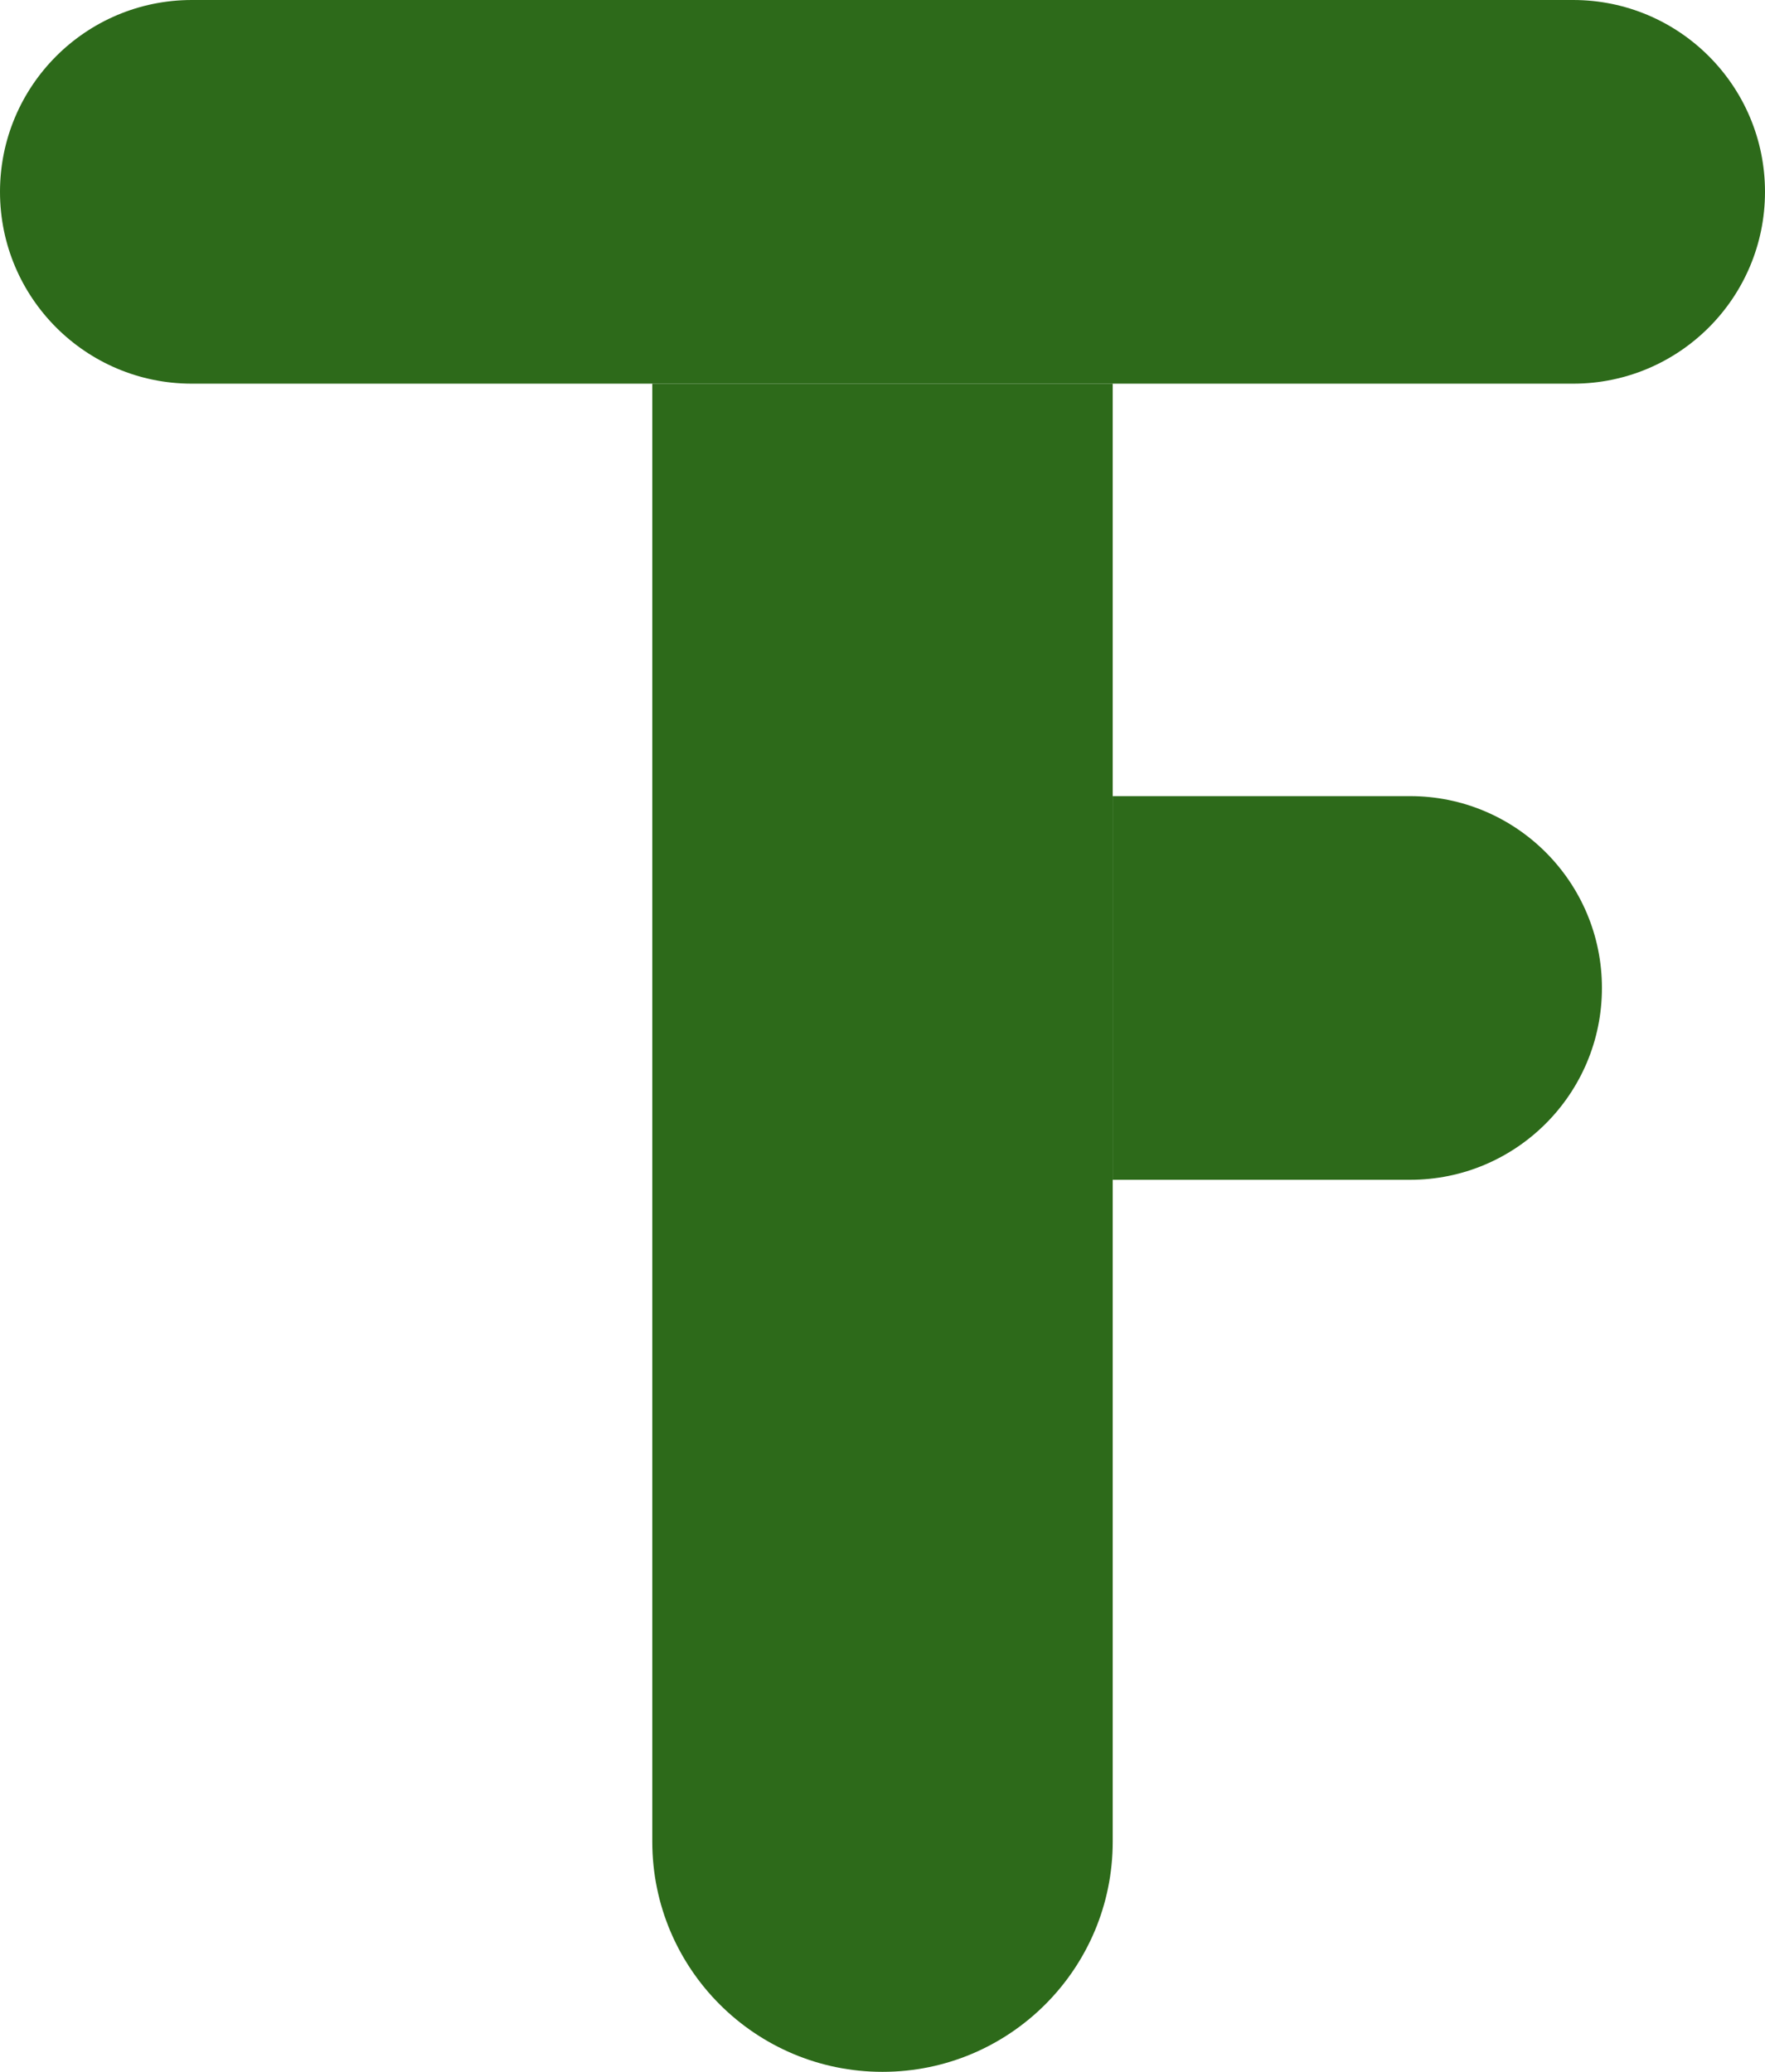 <svg width="184" height="216" viewBox="0 0 184 216" fill="none" xmlns="http://www.w3.org/2000/svg">
<path d="M0 20C0 8.954 8.954 0 20 0H164C175.046 0 184 8.954 184 20C184 31.046 175.046 40 164 40H20C8.954 40 0 31.046 0 20Z" fill="#2D6A1A"/>
<path d="M68 40H116V192C116 205.255 105.255 216 92 216C78.745 216 68 205.255 68 192V40Z" fill="#2D6A1A"/>
<path d="M116 83H147C158.046 83 167 91.954 167 103C167 114.046 158.046 123 147 123H116V83Z" fill="#2D6A1A"/>
</svg>
